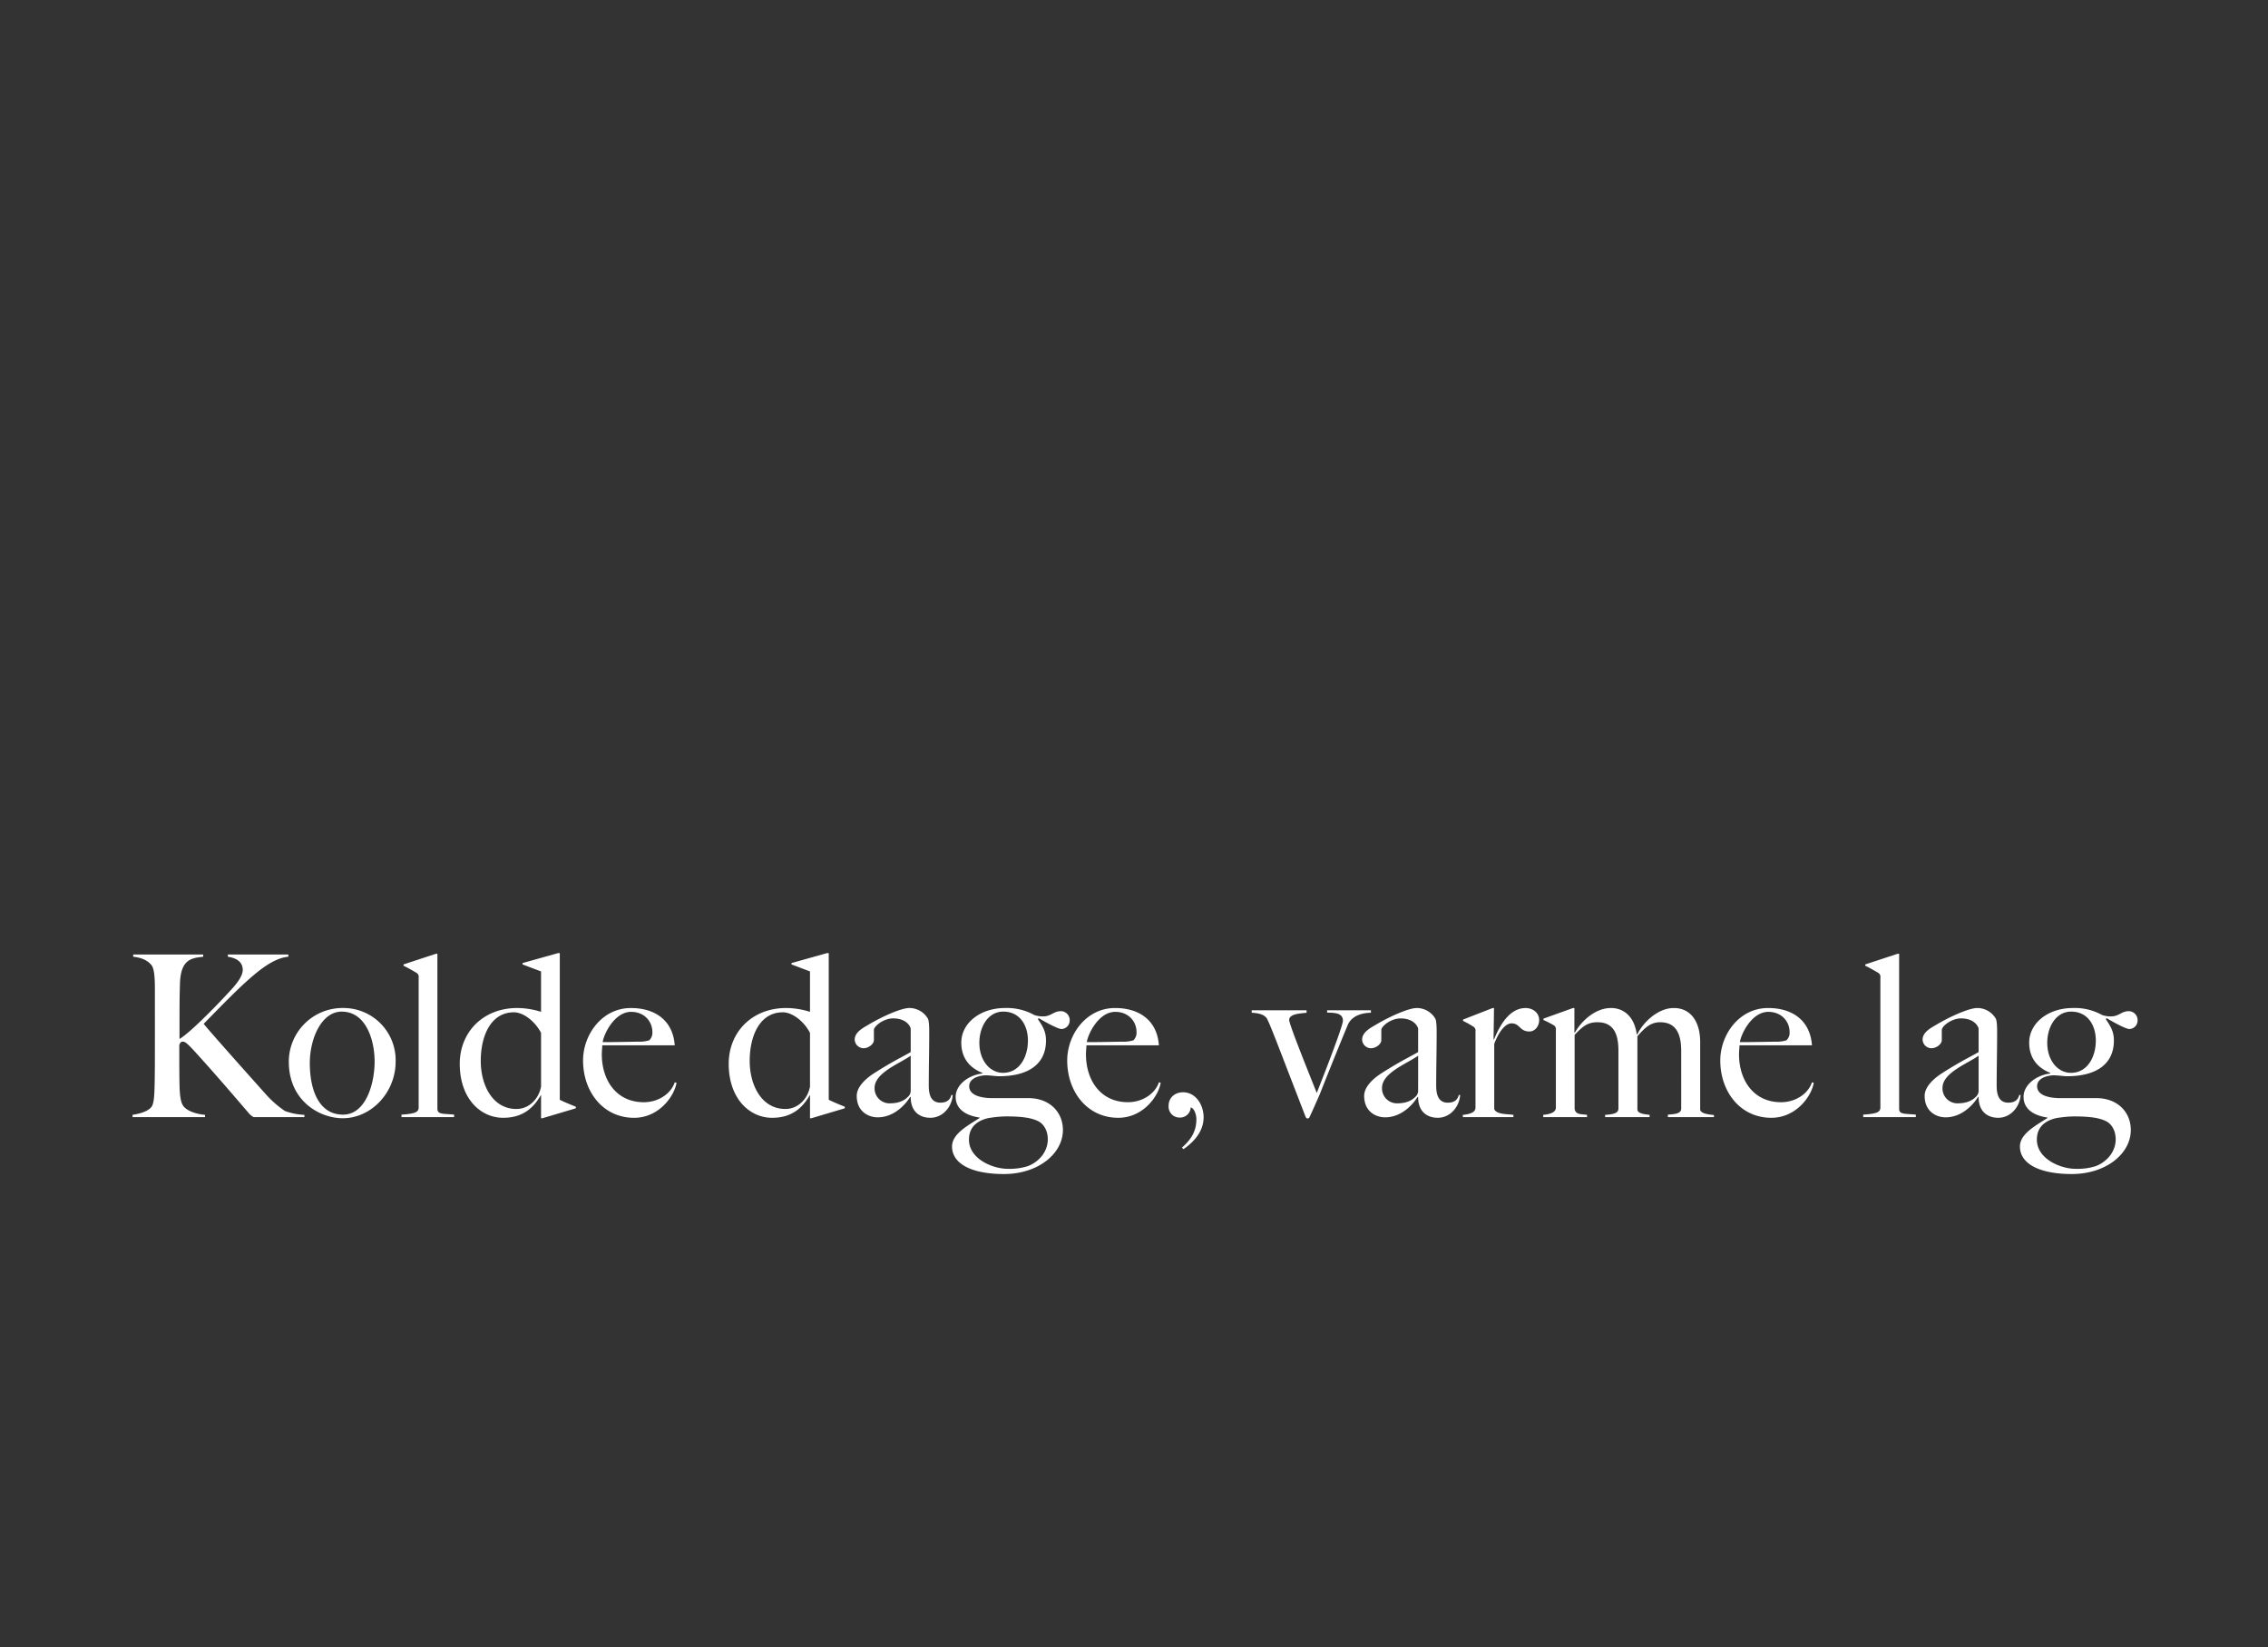 <svg xmlns="http://www.w3.org/2000/svg" width="924" height="671" viewBox="0 0 924 671">
  <rect x="0" y="0" width="924" height="671" fill="#333333" stroke="none"/>
  <g id="Group_28" data-name="Group 28" transform="translate(-3699 -2370)">
    <path id="Path_69" data-name="Path 69" d="M0,0H924V671H0Z" transform="translate(3699 2370)" fill="none"/>
    <path id="Path_70" data-name="Path 70" d="M-335.478,0V-.92a26.308,26.308,0,0,1-7.912-1.564,41.126,41.126,0,0,1-7.452-6.44c-10.3-11.5-23.644-26.5-25.668-29.072,4.232-4.324,10.212-10.488,15.272-15.272,6.532-6.072,12.972-11.5,19.228-12.052v-.92h-24.656v.92c3.128.46,6.072,1.84,6.072,5.428,0,2.116-1.932,4.876-4.048,7.268-5.8,6.44-17.3,18.216-21.712,20.792,0-13.708,0-16.836.184-22.448.276-10.212,4.876-10.488,9.476-11.04v-.92h-28.52v.92c3.22.368,5.612,1.288,7.36,3.312,1.38,1.656,1.472,6.072,1.472,10.672V-33.4c0,6.716,0,15.64-.092,19.044-.092,3.956-.092,8.832-1.38,10.3-1.472,1.748-4.6,2.668-7.636,3.128V0h29.532V-.92c-2.484-.184-7.084-1.2-8.832-3.588-1.2-1.564-1.472-4.968-1.564-8.464-.092-4.048-.092-10.028-.092-16.376.368-.92.552-1.38,1.472-1.38.828,0,1.564.46,4.784,3.956,7.636,8.372,14.352,16.192,22.172,25.3A6.981,6.981,0,0,0-356.178,0Zm37.168-22.54a21.248,21.248,0,0,0-21.344-21.9,21.881,21.881,0,0,0-22.172,21.9c0,15.824,12.42,23,21.988,23C-308.246.46-298.31-10.028-298.31-22.54Zm-8.556-.092c0,8.648-3.4,21.62-12.88,21.62-9.66,0-13.524-9.752-13.524-20.976,0-10.212,4.876-20.976,12.972-20.976C-310.178-42.964-306.866-31-306.866-22.632ZM-274.482,0V-1.012c-4.692-.46-6.808,0-6.808-2.484v-63.02h-.644l-13.156,4.324v.552c1.472.644,4.14,2.208,5.244,2.852a1.855,1.855,0,0,1,.92,1.932v52.9c0,1.932-1.38,2.576-6.992,2.944V0Zm49.588-3.588v-.644c-2.3-.92-5.612-2.3-6.532-2.852V-66.792h-.736l-14.444,4.048v.552l7.544,2.852v16.468a32.643,32.643,0,0,0-9.66-1.564c-14.076,0-23.46,9.936-23.46,22.724,0,14.26,8.556,21.988,17.664,21.988,7.176,0,11.868-3.128,15.364-9.2h.092V.46h.552Zm-14.168-8.832c-1.012,5.244-5.06,9.108-10.028,9.108-9.568,0-14.536-9.476-14.536-19.6s4.048-19.78,13.524-19.78c3.588,0,8.372,3.312,11.04,8.372Zm55.2-1.564-.736-.184c-1.472,4.508-6.532,8.1-12.6,8.1-11.316,0-17.112-9.108-17.112-19.5,0-1.38.184-2.76.184-3.68H-184.6c-.736-10.3-8.188-15.18-17.848-15.18-11.868,0-19.5,10.948-19.5,21.344,0,12.788,8.188,23.368,20.792,23.368C-191.038.276-184.782-8.464-183.862-13.984Zm-9.844-20.608a4.224,4.224,0,0,1-1.288,3.312,13.963,13.963,0,0,1-4.692.552c-5.7.092-8.74.184-14.26.184.368-3.036,4.692-12.328,11.592-12.328C-197.11-42.872-193.706-39.1-193.706-34.592Zm78.384,31v-.644c-2.3-.92-5.612-2.3-6.532-2.852V-66.792h-.736l-14.444,4.048v.552l7.544,2.852v16.468a32.643,32.643,0,0,0-9.66-1.564c-14.076,0-23.46,9.936-23.46,22.724,0,14.26,8.556,21.988,17.664,21.988,7.176,0,11.868-3.128,15.364-9.2h.092V.46h.552ZM-129.49-12.42c-1.012,5.244-5.06,9.108-10.028,9.108-9.568,0-14.536-9.476-14.536-19.6s4.048-19.78,13.524-19.78c3.588,0,8.372,3.312,11.04,8.372Zm58.144,3.4H-71.9c-.46,1.84-1.656,3.128-4.508,3.128C-78.8-5.888-81.1-7.176-81.1-12.7c0-8.372.184-13.248.184-21.988,0-2.116-.092-4.6-.552-5.428a8.739,8.739,0,0,0-7.544-4.324c-3.128,0-10.488,3.128-16.836,6.9-2.024,1.2-5.428,2.944-5.428,5.98a3.637,3.637,0,0,0,3.588,3.5c2.024,0,4.232-1.656,4.232-3.312v-4.14c0-1.472,3.864-4.692,7.82-4.692,5.8,0,7.176,3.68,7.176,4.232V-26.5c-2.576,1.564-6.716,3.4-14.812,8.556-4.048,2.576-7.176,5.888-7.176,9.292,0,6.348,4.692,8.74,8.556,8.74,6.532,0,11.224-5.06,13.248-8.372l.184.092c0,6.164,3.864,8.464,8,8.464C-75.3.276-71.622-4.324-71.346-9.016Zm-17.112-1.84a3.292,3.292,0,0,1-1.1,2.576C-91.586-6.256-94.07-5.612-97.2-5.612a6.084,6.084,0,0,1-5.98-6.256c0-6.256,10.3-9.936,14.72-13.156Zm64.768-28.52a3.634,3.634,0,0,0-3.588-3.772c-2.944,0-4.048,2.116-7.084,2.116a10.727,10.727,0,0,1-3.772-.552A22.905,22.905,0,0,0-50-44.436c-10.3,0-17.848,6.256-17.848,14.076,0,6.164,3.22,10.212,8.556,12.328v.276C-65.366-17.02-70.15-12.88-70.15-8.28c0,4.692,3.588,7.544,9.752,8.464V.368C-65.458,3.588-71.622,6.9-71.622,11.96c0,6.992,7.82,11.224,21.16,11.224,13.892,0,24.012-8.28,24.012-17.94,0-7.268-5.428-12.972-13.984-12.972h-14.72c-4.14,0-9.476-.92-9.476-4.876,0-2.484,2.484-4.14,6.44-4.416,2.392,0,4.14.368,5.8.368,11.776,0,19.044-4.876,19.044-14.536,0-3.864-1.472-5.98-3.312-8.74l.368-.368c2.944,1.748,7.82,4.416,9.292,4.416A3.459,3.459,0,0,0-23.69-39.376Zm-17.02,8.188c0,6.808-3.5,13.156-10.12,13.156-5.336,0-9.66-4.968-9.66-12.236,0-6.44,3.5-12.7,9.752-12.7C-44.022-42.964-40.71-37.444-40.71-31.188Zm8.1,40.2c0,5.244-3.772,9.292-8.1,10.948a24.6,24.6,0,0,1-8.28,1.1c-6.072,0-15.732-4.048-15.732-11.868,0-3.864,1.84-7.268,7.636-8.74a49.422,49.422,0,0,1,7.268-.736c7.084,0,10.764.644,13.432,2.024C-34.362,2.76-32.614,5.428-32.614,9.016Zm46-23-.736-.184c-1.472,4.508-6.532,8.1-12.6,8.1-11.316,0-17.112-9.108-17.112-19.5,0-1.38.184-2.76.184-3.68H12.65c-.736-10.3-8.188-15.18-17.848-15.18-11.868,0-19.5,10.948-19.5,21.344C-24.7-10.3-16.514.276-3.91.276,6.21.276,12.466-8.464,13.386-13.984ZM3.542-34.592A4.224,4.224,0,0,1,2.254-31.28a13.963,13.963,0,0,1-4.692.552c-5.7.092-8.74.184-14.26.184.368-3.036,4.692-12.328,11.592-12.328C.138-42.872,3.542-39.1,3.542-34.592ZM30.866.092c0-5.244-3.312-10.212-8.372-10.212-3.128,0-5.888,2.024-5.888,5.52A4.456,4.456,0,0,0,21.022.184a4.354,4.354,0,0,0,4.6-4.14c1.288.276,2.3,2.668,2.3,4.876,0,4.968-2.3,8.372-5.888,11.5l.644.644C26.726,10.212,30.866,5.98,30.866.092ZM99.038-42.5v-1.012H81.19v.92c2.208.184,6.44-.184,6.44,3.312,0,2.116-7.084,20.424-10.672,29.44-3.5-8.832-11.224-27.876-11.224-29.716,0-2.576,4.784-2.668,7.084-2.944v-1.012H50.462V-42.5c4.324.184,5.336,1.38,6.072,2.116,1.2,2.208,3.128,7.36,3.956,9.384L72.358-.276c.092.276.368.828.828.828a.969.969,0,0,0,.92-.736c1.472-3.128,2.116-4.692,4.048-9.016,3.4-8.648,8.556-21.436,11.408-28.244C91.4-41.86,96.554-42.5,99.038-42.5Zm36.34,33.488h-.552c-.46,1.84-1.656,3.128-4.508,3.128-2.392,0-4.692-1.288-4.692-6.808,0-8.372.184-13.248.184-21.988,0-2.116-.092-4.6-.552-5.428a8.739,8.739,0,0,0-7.544-4.324c-3.128,0-10.488,3.128-16.836,6.9-2.024,1.2-5.428,2.944-5.428,5.98a3.637,3.637,0,0,0,3.588,3.5c2.024,0,4.232-1.656,4.232-3.312v-4.14c0-1.472,3.864-4.692,7.82-4.692,5.8,0,7.176,3.68,7.176,4.232V-26.5c-2.576,1.564-6.716,3.4-14.812,8.556-4.048,2.576-7.176,5.888-7.176,9.292,0,6.348,4.692,8.74,8.556,8.74,6.532,0,11.224-5.06,13.248-8.372l.184.092c0,6.164,3.864,8.464,8,8.464C131.422.276,135.1-4.324,135.378-9.016Zm-17.112-1.84a3.292,3.292,0,0,1-1.1,2.576c-2.024,2.024-4.508,2.668-7.636,2.668a6.084,6.084,0,0,1-5.98-6.256c0-6.256,10.3-9.936,14.72-13.156Zm49.312-28.7c0-2.852-2.484-4.876-5.52-4.876-7.728,0-11.592,9.844-12.88,12.788h-.184l.184-12.788h-.552l-12.052,4.692v.552a41.758,41.758,0,0,1,4.14,2.3,1.855,1.855,0,0,1,.92,1.932v31.1c0,1.932-2.3,2.668-5.152,2.944V0H157.09V-.92c-2.484-.368-6.992-.092-7.82-2.392v-26.5c1.38-3.772,4.048-8.372,7.084-8.372,3.4,0,3.22,3.312,7.268,3.312C165.738-34.868,167.578-36.892,167.578-39.56ZM238.786,0V-.828c-2.116-.276-5.612-.552-5.612-2.392V-30.636c0-8-3.68-13.8-10.764-13.8-6.624,0-12.7,6.164-14.812,10.672h-.276c-.828-6.44-4.692-10.672-10.488-10.672-6.624,0-12.236,5.612-14.72,10.028l-.184-.092v-9.936h-.552l-12.052,4.324v.552a42.936,42.936,0,0,1,4.14,2.116,1.855,1.855,0,0,1,.92,1.932V-3.864c0,1.932-2.3,2.668-5.152,2.944V0h17.848V-.92c-2.484-.368-4.6,0-5.06-2.392V-33.488c3.22-3.4,5.244-5.152,9.292-5.152,6.348,0,8.556,4.416,8.556,11.592V-3.5c0,1.932-2.116,2.392-5.428,2.576V0h18.124V-.92c-2.116-.276-4.968-.46-4.968-2.3V-32.936c2.944-3.312,5.244-5.7,9.292-5.7,6.348,0,8.556,4.6,8.556,11.684V-3.5c0,1.932-2.116,2.3-5.428,2.484V0ZM279.45-13.984l-.736-.184c-1.472,4.508-6.532,8.1-12.6,8.1C254.794-6.072,249-15.18,249-25.576c0-1.38.184-2.76.184-3.68h29.532c-.736-10.3-8.188-15.18-17.848-15.18-11.868,0-19.5,10.948-19.5,21.344C241.362-10.3,249.55.276,262.154.276,272.274.276,278.53-8.464,279.45-13.984Zm-9.844-20.608a4.224,4.224,0,0,1-1.288,3.312,13.963,13.963,0,0,1-4.692.552c-5.7.092-8.74.184-14.26.184.368-3.036,4.692-12.328,11.592-12.328C266.2-42.872,269.606-39.1,269.606-34.592ZM321.034,0V-1.012c-4.692-.46-6.808,0-6.808-2.484v-63.02h-.644l-13.156,4.324v.552c1.472.644,4.14,2.208,5.244,2.852a1.855,1.855,0,0,1,.92,1.932v52.9c0,1.932-1.38,2.576-6.992,2.944V0Zm42.688-9.016h-.552c-.46,1.84-1.656,3.128-4.508,3.128-2.392,0-4.692-1.288-4.692-6.808,0-8.372.184-13.248.184-21.988,0-2.116-.092-4.6-.552-5.428a8.739,8.739,0,0,0-7.544-4.324c-3.128,0-10.488,3.128-16.836,6.9-2.024,1.2-5.428,2.944-5.428,5.98a3.637,3.637,0,0,0,3.588,3.5c2.024,0,4.232-1.656,4.232-3.312v-4.14c0-1.472,3.864-4.692,7.82-4.692,5.8,0,7.176,3.68,7.176,4.232V-26.5c-2.576,1.564-6.716,3.4-14.812,8.556-4.048,2.576-7.176,5.888-7.176,9.292,0,6.348,4.692,8.74,8.556,8.74,6.532,0,11.224-5.06,13.248-8.372l.184.092c0,6.164,3.864,8.464,8,8.464C359.766.276,363.446-4.324,363.722-9.016Zm-17.112-1.84a3.292,3.292,0,0,1-1.1,2.576C343.482-6.256,341-5.612,337.87-5.612a6.084,6.084,0,0,1-5.98-6.256c0-6.256,10.3-9.936,14.72-13.156Zm64.768-28.52a3.634,3.634,0,0,0-3.588-3.772c-2.944,0-4.048,2.116-7.084,2.116a10.727,10.727,0,0,1-3.772-.552,22.905,22.905,0,0,0-11.868-2.852c-10.3,0-17.848,6.256-17.848,14.076,0,6.164,3.22,10.212,8.556,12.328v.276c-6.072.736-10.856,4.876-10.856,9.476,0,4.692,3.588,7.544,9.752,8.464V.368c-5.06,3.22-11.224,6.532-11.224,11.592,0,6.992,7.82,11.224,21.16,11.224,13.892,0,24.012-8.28,24.012-17.94,0-7.268-5.428-12.972-13.984-12.972h-14.72c-4.14,0-9.476-.92-9.476-4.876,0-2.484,2.484-4.14,6.44-4.416,2.392,0,4.14.368,5.8.368,11.776,0,19.044-4.876,19.044-14.536,0-3.864-1.472-5.98-3.312-8.74l.368-.368c2.944,1.748,7.82,4.416,9.292,4.416A3.459,3.459,0,0,0,411.378-39.376Zm-17.02,8.188c0,6.808-3.5,13.156-10.12,13.156-5.336,0-9.66-4.968-9.66-12.236,0-6.44,3.5-12.7,9.752-12.7C391.046-42.964,394.358-37.444,394.358-31.188Zm8.1,40.2c0,5.244-3.772,9.292-8.1,10.948a24.6,24.6,0,0,1-8.28,1.1c-6.072,0-15.732-4.048-15.732-11.868,0-3.864,1.84-7.268,7.636-8.74a49.422,49.422,0,0,1,7.268-.736c7.084,0,10.764.644,13.432,2.024C400.706,2.76,402.454,5.428,402.454,9.016Z" transform="translate(4158.49 2825)" fill="#fff"/>
  </g>
</svg>
